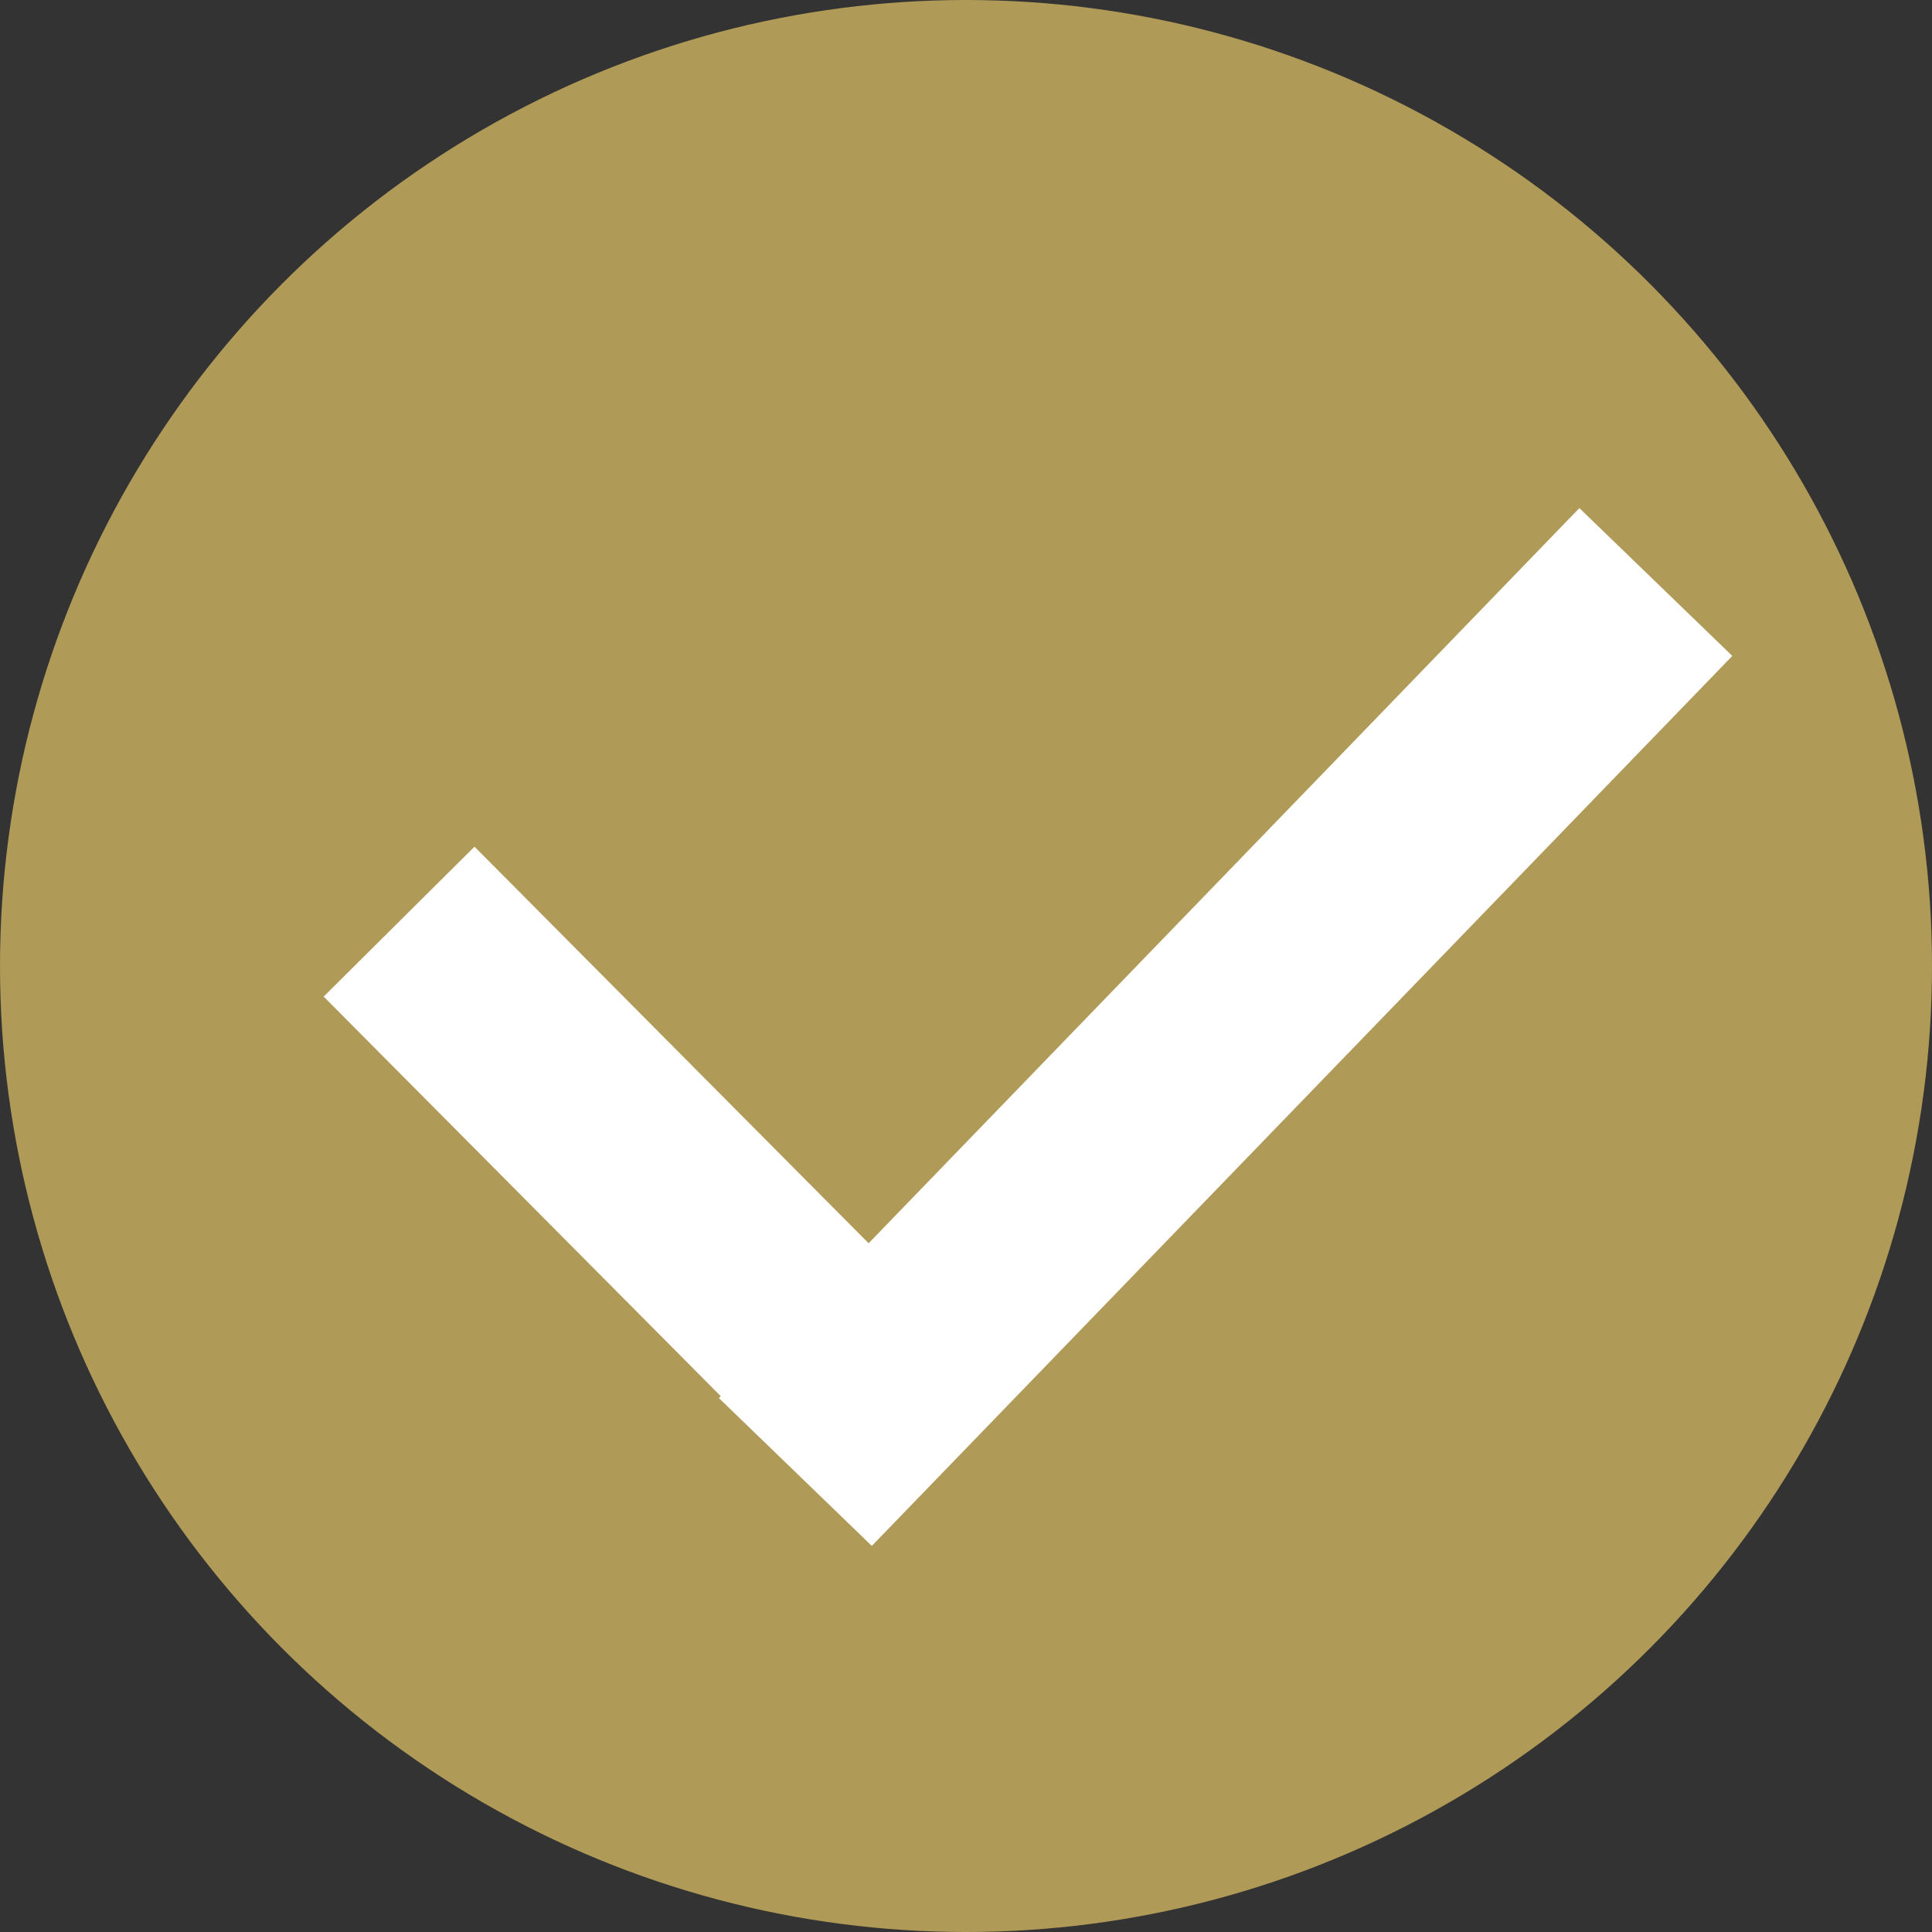 <?xml version="1.0" encoding="UTF-8"?>
<svg id="_レイヤー_2" data-name="レイヤー 2" xmlns="http://www.w3.org/2000/svg" width="500.94" height="500.94" viewBox="0 0 500.94 500.94">
  <rect x="0" y="0" width="500.94" height="500.94" fill="#333333" stroke="none"/>
  <defs>
    <style>
      .cls-1 {
        fill: #b09a57;
      }

      .cls-2 {
        fill: #fff;
      }
    </style>
  </defs>
  <g id="_レイヤー_2-2" data-name=" レイヤー 2">
    <g id="_素材" data-name=" 素材">
      <g>
        <circle class="cls-1" cx="250.47" cy="250.47" r="250.47"/>
        <polygon class="cls-2" points="409.51 131.74 225.22 322.36 123.03 219.53 83.92 258.4 186.88 362.01 186.4 362.5 226.05 400.83 449.16 170.07 409.51 131.74"/>
      </g>
    </g>
  </g>
</svg>